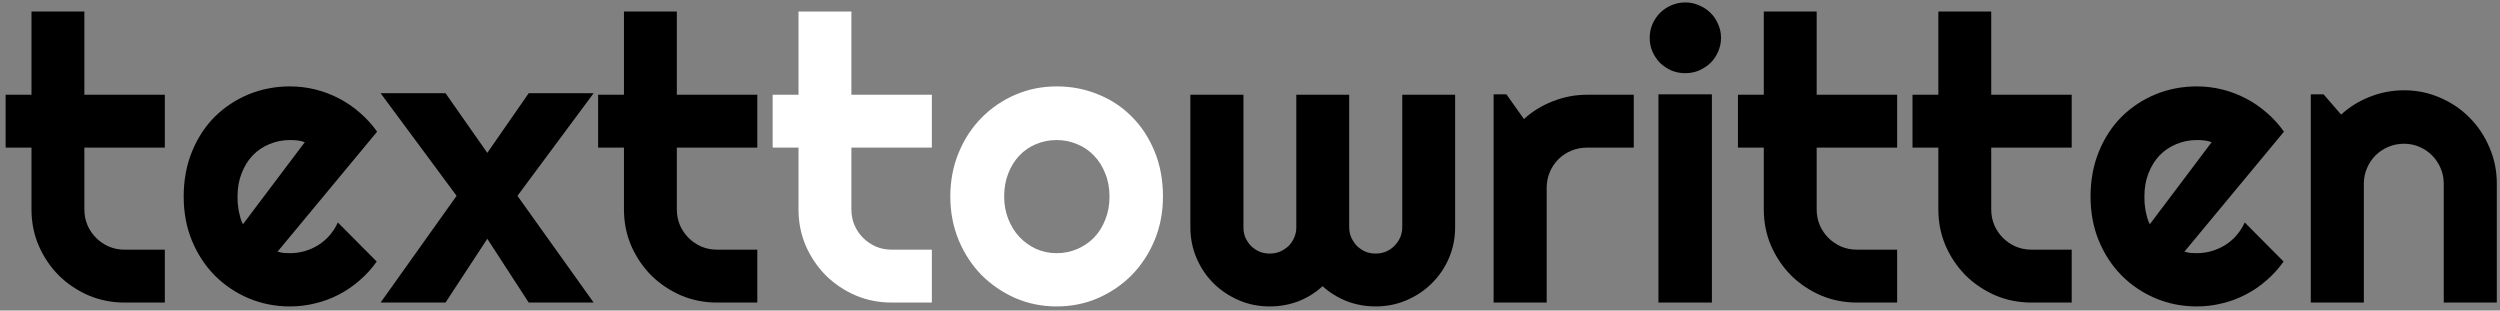 <svg width="314" height="39" viewBox="0 0 314 39" fill="none" xmlns="http://www.w3.org/2000/svg">
<rect x="0" y="0" width="314" height="39" fill="#808080" stroke="none"/>
<path d="M296.899 38H290.234V11.852H291.846L294.043 14.392C295.117 13.415 296.33 12.666 297.681 12.146C299.048 11.608 300.472 11.34 301.953 11.34C303.548 11.34 305.054 11.649 306.47 12.268C307.886 12.87 309.123 13.708 310.181 14.782C311.239 15.84 312.069 17.085 312.671 18.518C313.289 19.934 313.599 21.447 313.599 23.059V38H306.934V23.059C306.934 22.375 306.803 21.732 306.543 21.13C306.283 20.511 305.924 19.974 305.469 19.519C305.013 19.063 304.484 18.705 303.882 18.444C303.28 18.184 302.637 18.054 301.953 18.054C301.253 18.054 300.594 18.184 299.976 18.444C299.357 18.705 298.82 19.063 298.364 19.519C297.909 19.974 297.55 20.511 297.29 21.13C297.03 21.732 296.899 22.375 296.899 23.059V38Z" fill="black"/>
<path d="M274.365 31.604C274.626 31.685 274.886 31.742 275.146 31.774C275.407 31.791 275.667 31.799 275.928 31.799C276.579 31.799 277.205 31.709 277.808 31.53C278.41 31.351 278.971 31.099 279.492 30.773C280.029 30.432 280.501 30.025 280.908 29.553C281.331 29.064 281.673 28.527 281.934 27.941L286.816 32.849C286.198 33.727 285.482 34.517 284.668 35.217C283.87 35.917 283 36.511 282.056 36.999C281.128 37.487 280.143 37.853 279.102 38.098C278.076 38.358 277.018 38.488 275.928 38.488C274.089 38.488 272.355 38.147 270.728 37.463C269.116 36.779 267.7 35.827 266.479 34.606C265.275 33.386 264.323 31.937 263.623 30.261C262.923 28.568 262.573 26.713 262.573 24.694C262.573 22.627 262.923 20.739 263.623 19.03C264.323 17.321 265.275 15.865 266.479 14.66C267.7 13.456 269.116 12.52 270.728 11.852C272.355 11.185 274.089 10.852 275.928 10.852C277.018 10.852 278.084 10.982 279.126 11.242C280.168 11.503 281.152 11.877 282.08 12.365C283.024 12.854 283.903 13.456 284.717 14.172C285.531 14.872 286.247 15.661 286.865 16.54L274.365 31.604ZM277.783 17.858C277.474 17.744 277.165 17.671 276.855 17.639C276.562 17.606 276.253 17.59 275.928 17.59C275.016 17.59 274.154 17.761 273.34 18.102C272.542 18.428 271.842 18.9 271.24 19.519C270.654 20.137 270.19 20.886 269.849 21.765C269.507 22.627 269.336 23.604 269.336 24.694C269.336 24.939 269.344 25.215 269.36 25.524C269.393 25.834 269.434 26.151 269.482 26.477C269.548 26.786 269.621 27.087 269.702 27.38C269.784 27.673 269.889 27.933 270.02 28.161L277.783 17.858Z" fill="black"/>
<path d="M255.151 38C253.54 38 252.026 37.699 250.61 37.097C249.194 36.478 247.949 35.64 246.875 34.582C245.817 33.508 244.979 32.263 244.36 30.847C243.758 29.431 243.457 27.917 243.457 26.306V18.542H240.21V11.901H243.457V1.452H250.098V11.901H260.205V18.542H250.098V26.306C250.098 27.006 250.228 27.665 250.488 28.283C250.749 28.885 251.107 29.414 251.562 29.87C252.018 30.326 252.555 30.692 253.174 30.969C253.792 31.229 254.451 31.359 255.151 31.359H260.205V38H255.151Z" fill="black"/>
<path d="M233.228 38C231.616 38 230.103 37.699 228.687 37.097C227.271 36.478 226.025 35.64 224.951 34.582C223.893 33.508 223.055 32.263 222.437 30.847C221.834 29.431 221.533 27.917 221.533 26.306V18.542H218.286V11.901H221.533V1.452H228.174V11.901H238.281V18.542H228.174V26.306C228.174 27.006 228.304 27.665 228.564 28.283C228.825 28.885 229.183 29.414 229.639 29.87C230.094 30.326 230.632 30.692 231.25 30.969C231.868 31.229 232.528 31.359 233.228 31.359H238.281V38H233.228Z" fill="black"/>
<path d="M216.162 4.748C216.162 5.367 216.04 5.944 215.796 6.481C215.568 7.019 215.251 7.491 214.844 7.897C214.437 8.288 213.957 8.605 213.403 8.85C212.866 9.077 212.288 9.191 211.67 9.191C211.051 9.191 210.465 9.077 209.912 8.85C209.375 8.605 208.903 8.288 208.496 7.897C208.105 7.491 207.788 7.019 207.544 6.481C207.316 5.944 207.202 5.367 207.202 4.748C207.202 4.146 207.316 3.576 207.544 3.039C207.788 2.486 208.105 2.014 208.496 1.623C208.903 1.216 209.375 0.899 209.912 0.671C210.465 0.427 211.051 0.305 211.67 0.305C212.288 0.305 212.866 0.427 213.403 0.671C213.957 0.899 214.437 1.216 214.844 1.623C215.251 2.014 215.568 2.486 215.796 3.039C216.04 3.576 216.162 4.146 216.162 4.748ZM215.015 38H208.301V11.852H215.015V38Z" fill="black"/>
<path d="M194.263 38H187.598V11.852H189.209L191.406 14.953C192.48 13.977 193.701 13.228 195.068 12.707C196.436 12.17 197.852 11.901 199.316 11.901H205.2V18.542H199.316C198.617 18.542 197.957 18.672 197.339 18.933C196.72 19.193 196.183 19.551 195.728 20.007C195.272 20.463 194.914 21 194.653 21.618C194.393 22.237 194.263 22.896 194.263 23.596V38Z" fill="black"/>
<path d="M182.764 28.552C182.764 29.919 182.503 31.213 181.982 32.434C181.462 33.638 180.745 34.688 179.834 35.583C178.939 36.478 177.881 37.186 176.66 37.707C175.456 38.228 174.162 38.488 172.778 38.488C171.541 38.488 170.353 38.277 169.214 37.853C168.075 37.414 167.041 36.779 166.113 35.949C165.202 36.779 164.176 37.414 163.037 37.853C161.914 38.277 160.726 38.488 159.473 38.488C158.089 38.488 156.795 38.228 155.591 37.707C154.386 37.186 153.328 36.478 152.417 35.583C151.522 34.688 150.814 33.638 150.293 32.434C149.772 31.213 149.512 29.919 149.512 28.552V11.901H156.177V28.552C156.177 29.008 156.258 29.439 156.421 29.846C156.6 30.236 156.836 30.586 157.129 30.895C157.438 31.189 157.788 31.424 158.179 31.604C158.586 31.766 159.017 31.848 159.473 31.848C159.928 31.848 160.36 31.766 160.767 31.604C161.174 31.424 161.532 31.189 161.841 30.895C162.15 30.586 162.386 30.236 162.549 29.846C162.728 29.439 162.817 29.008 162.817 28.552V11.901H169.458V28.552C169.458 29.008 169.548 29.439 169.727 29.846C169.906 30.236 170.142 30.586 170.435 30.895C170.744 31.189 171.094 31.424 171.484 31.604C171.891 31.766 172.323 31.848 172.778 31.848C173.234 31.848 173.665 31.766 174.072 31.604C174.479 31.424 174.829 31.189 175.122 30.895C175.431 30.586 175.675 30.236 175.854 29.846C176.034 29.439 176.123 29.008 176.123 28.552V11.901H182.764V28.552Z" fill="black"/>
<path d="M146.069 24.694C146.069 26.648 145.719 28.47 145.02 30.163C144.32 31.84 143.368 33.296 142.163 34.533C140.959 35.754 139.543 36.722 137.915 37.438C136.304 38.138 134.57 38.488 132.715 38.488C130.876 38.488 129.142 38.138 127.515 37.438C125.903 36.722 124.487 35.754 123.267 34.533C122.062 33.296 121.11 31.84 120.41 30.163C119.71 28.47 119.36 26.648 119.36 24.694C119.36 22.709 119.71 20.869 120.41 19.177C121.11 17.484 122.062 16.027 123.267 14.807C124.487 13.57 125.903 12.601 127.515 11.901C129.142 11.201 130.876 10.852 132.715 10.852C134.57 10.852 136.304 11.185 137.915 11.852C139.543 12.504 140.959 13.44 142.163 14.66C143.368 15.865 144.32 17.321 145.02 19.03C145.719 20.723 146.069 22.611 146.069 24.694ZM139.355 24.694C139.355 23.62 139.176 22.652 138.818 21.789C138.477 20.91 138.005 20.162 137.402 19.543C136.8 18.908 136.092 18.428 135.278 18.102C134.481 17.761 133.626 17.59 132.715 17.59C131.803 17.59 130.941 17.761 130.127 18.102C129.329 18.428 128.63 18.908 128.027 19.543C127.441 20.162 126.978 20.91 126.636 21.789C126.294 22.652 126.123 23.62 126.123 24.694C126.123 25.703 126.294 26.639 126.636 27.502C126.978 28.365 127.441 29.113 128.027 29.748C128.63 30.383 129.329 30.887 130.127 31.262C130.941 31.62 131.803 31.799 132.715 31.799C133.626 31.799 134.481 31.628 135.278 31.286C136.092 30.944 136.8 30.464 137.402 29.846C138.005 29.227 138.477 28.479 138.818 27.6C139.176 26.721 139.355 25.752 139.355 24.694Z" fill="white"/>
<path d="M111.987 38C110.376 38 108.862 37.699 107.446 37.097C106.03 36.478 104.785 35.64 103.711 34.582C102.653 33.508 101.815 32.263 101.196 30.847C100.594 29.431 100.293 27.917 100.293 26.306V18.542H97.046V11.901H100.293V1.452H106.934V11.901H117.041V18.542H106.934V26.306C106.934 27.006 107.064 27.665 107.324 28.283C107.585 28.885 107.943 29.414 108.398 29.87C108.854 30.326 109.391 30.692 110.01 30.969C110.628 31.229 111.287 31.359 111.987 31.359H117.041V38H111.987Z" fill="white"/>
<path d="M90.064 38C88.452 38 86.939 37.699 85.522 37.097C84.106 36.478 82.861 35.64 81.787 34.582C80.729 33.508 79.891 32.263 79.272 30.847C78.67 29.431 78.369 27.917 78.369 26.306V18.542H75.122V11.901H78.369V1.452H85.01V11.901H95.117V18.542H85.01V26.306C85.01 27.006 85.14 27.665 85.4 28.283C85.661 28.885 86.019 29.414 86.475 29.87C86.93 30.326 87.467 30.692 88.086 30.969C88.704 31.229 89.364 31.359 90.064 31.359H95.117V38H90.064Z" fill="black"/>
<path d="M74.561 38H66.406L61.206 29.992L55.957 38H47.803L57.349 24.597L47.803 11.706H55.957L61.206 19.201L66.406 11.706H74.561L64.99 24.597L74.561 38Z" fill="black"/>
<path d="M34.863 31.604C35.124 31.685 35.384 31.742 35.645 31.774C35.905 31.791 36.165 31.799 36.426 31.799C37.077 31.799 37.703 31.709 38.306 31.53C38.908 31.351 39.469 31.099 39.99 30.773C40.527 30.432 40.999 30.025 41.406 29.553C41.829 29.064 42.171 28.527 42.432 27.941L47.315 32.849C46.696 33.727 45.98 34.517 45.166 35.217C44.368 35.917 43.498 36.511 42.554 36.999C41.626 37.487 40.641 37.853 39.6 38.098C38.574 38.358 37.516 38.488 36.426 38.488C34.587 38.488 32.853 38.147 31.226 37.463C29.614 36.779 28.198 35.827 26.977 34.606C25.773 33.386 24.821 31.937 24.121 30.261C23.421 28.568 23.071 26.713 23.071 24.694C23.071 22.627 23.421 20.739 24.121 19.03C24.821 17.321 25.773 15.865 26.977 14.66C28.198 13.456 29.614 12.52 31.226 11.852C32.853 11.185 34.587 10.852 36.426 10.852C37.516 10.852 38.582 10.982 39.624 11.242C40.666 11.503 41.65 11.877 42.578 12.365C43.522 12.854 44.401 13.456 45.215 14.172C46.029 14.872 46.745 15.661 47.363 16.54L34.863 31.604ZM38.281 17.858C37.972 17.744 37.663 17.671 37.353 17.639C37.06 17.606 36.751 17.59 36.426 17.59C35.514 17.59 34.652 17.761 33.838 18.102C33.04 18.428 32.34 18.9 31.738 19.519C31.152 20.137 30.689 20.886 30.347 21.765C30.005 22.627 29.834 23.604 29.834 24.694C29.834 24.939 29.842 25.215 29.858 25.524C29.891 25.834 29.932 26.151 29.98 26.477C30.046 26.786 30.119 27.087 30.2 27.38C30.282 27.673 30.387 27.933 30.518 28.161L38.281 17.858Z" fill="black"/>
<path d="M15.649 38C14.038 38 12.524 37.699 11.108 37.097C9.692 36.478 8.447 35.64 7.373 34.582C6.315 33.508 5.477 32.263 4.858 30.847C4.256 29.431 3.955 27.917 3.955 26.306V18.542H0.708V11.901H3.955V1.452H10.596V11.901H20.703V18.542H10.596V26.306C10.596 27.006 10.726 27.665 10.986 28.283C11.247 28.885 11.605 29.414 12.06 29.87C12.516 30.326 13.053 30.692 13.672 30.969C14.29 31.229 14.95 31.359 15.649 31.359H20.703V38H15.649Z" fill="black"/>
</svg>
